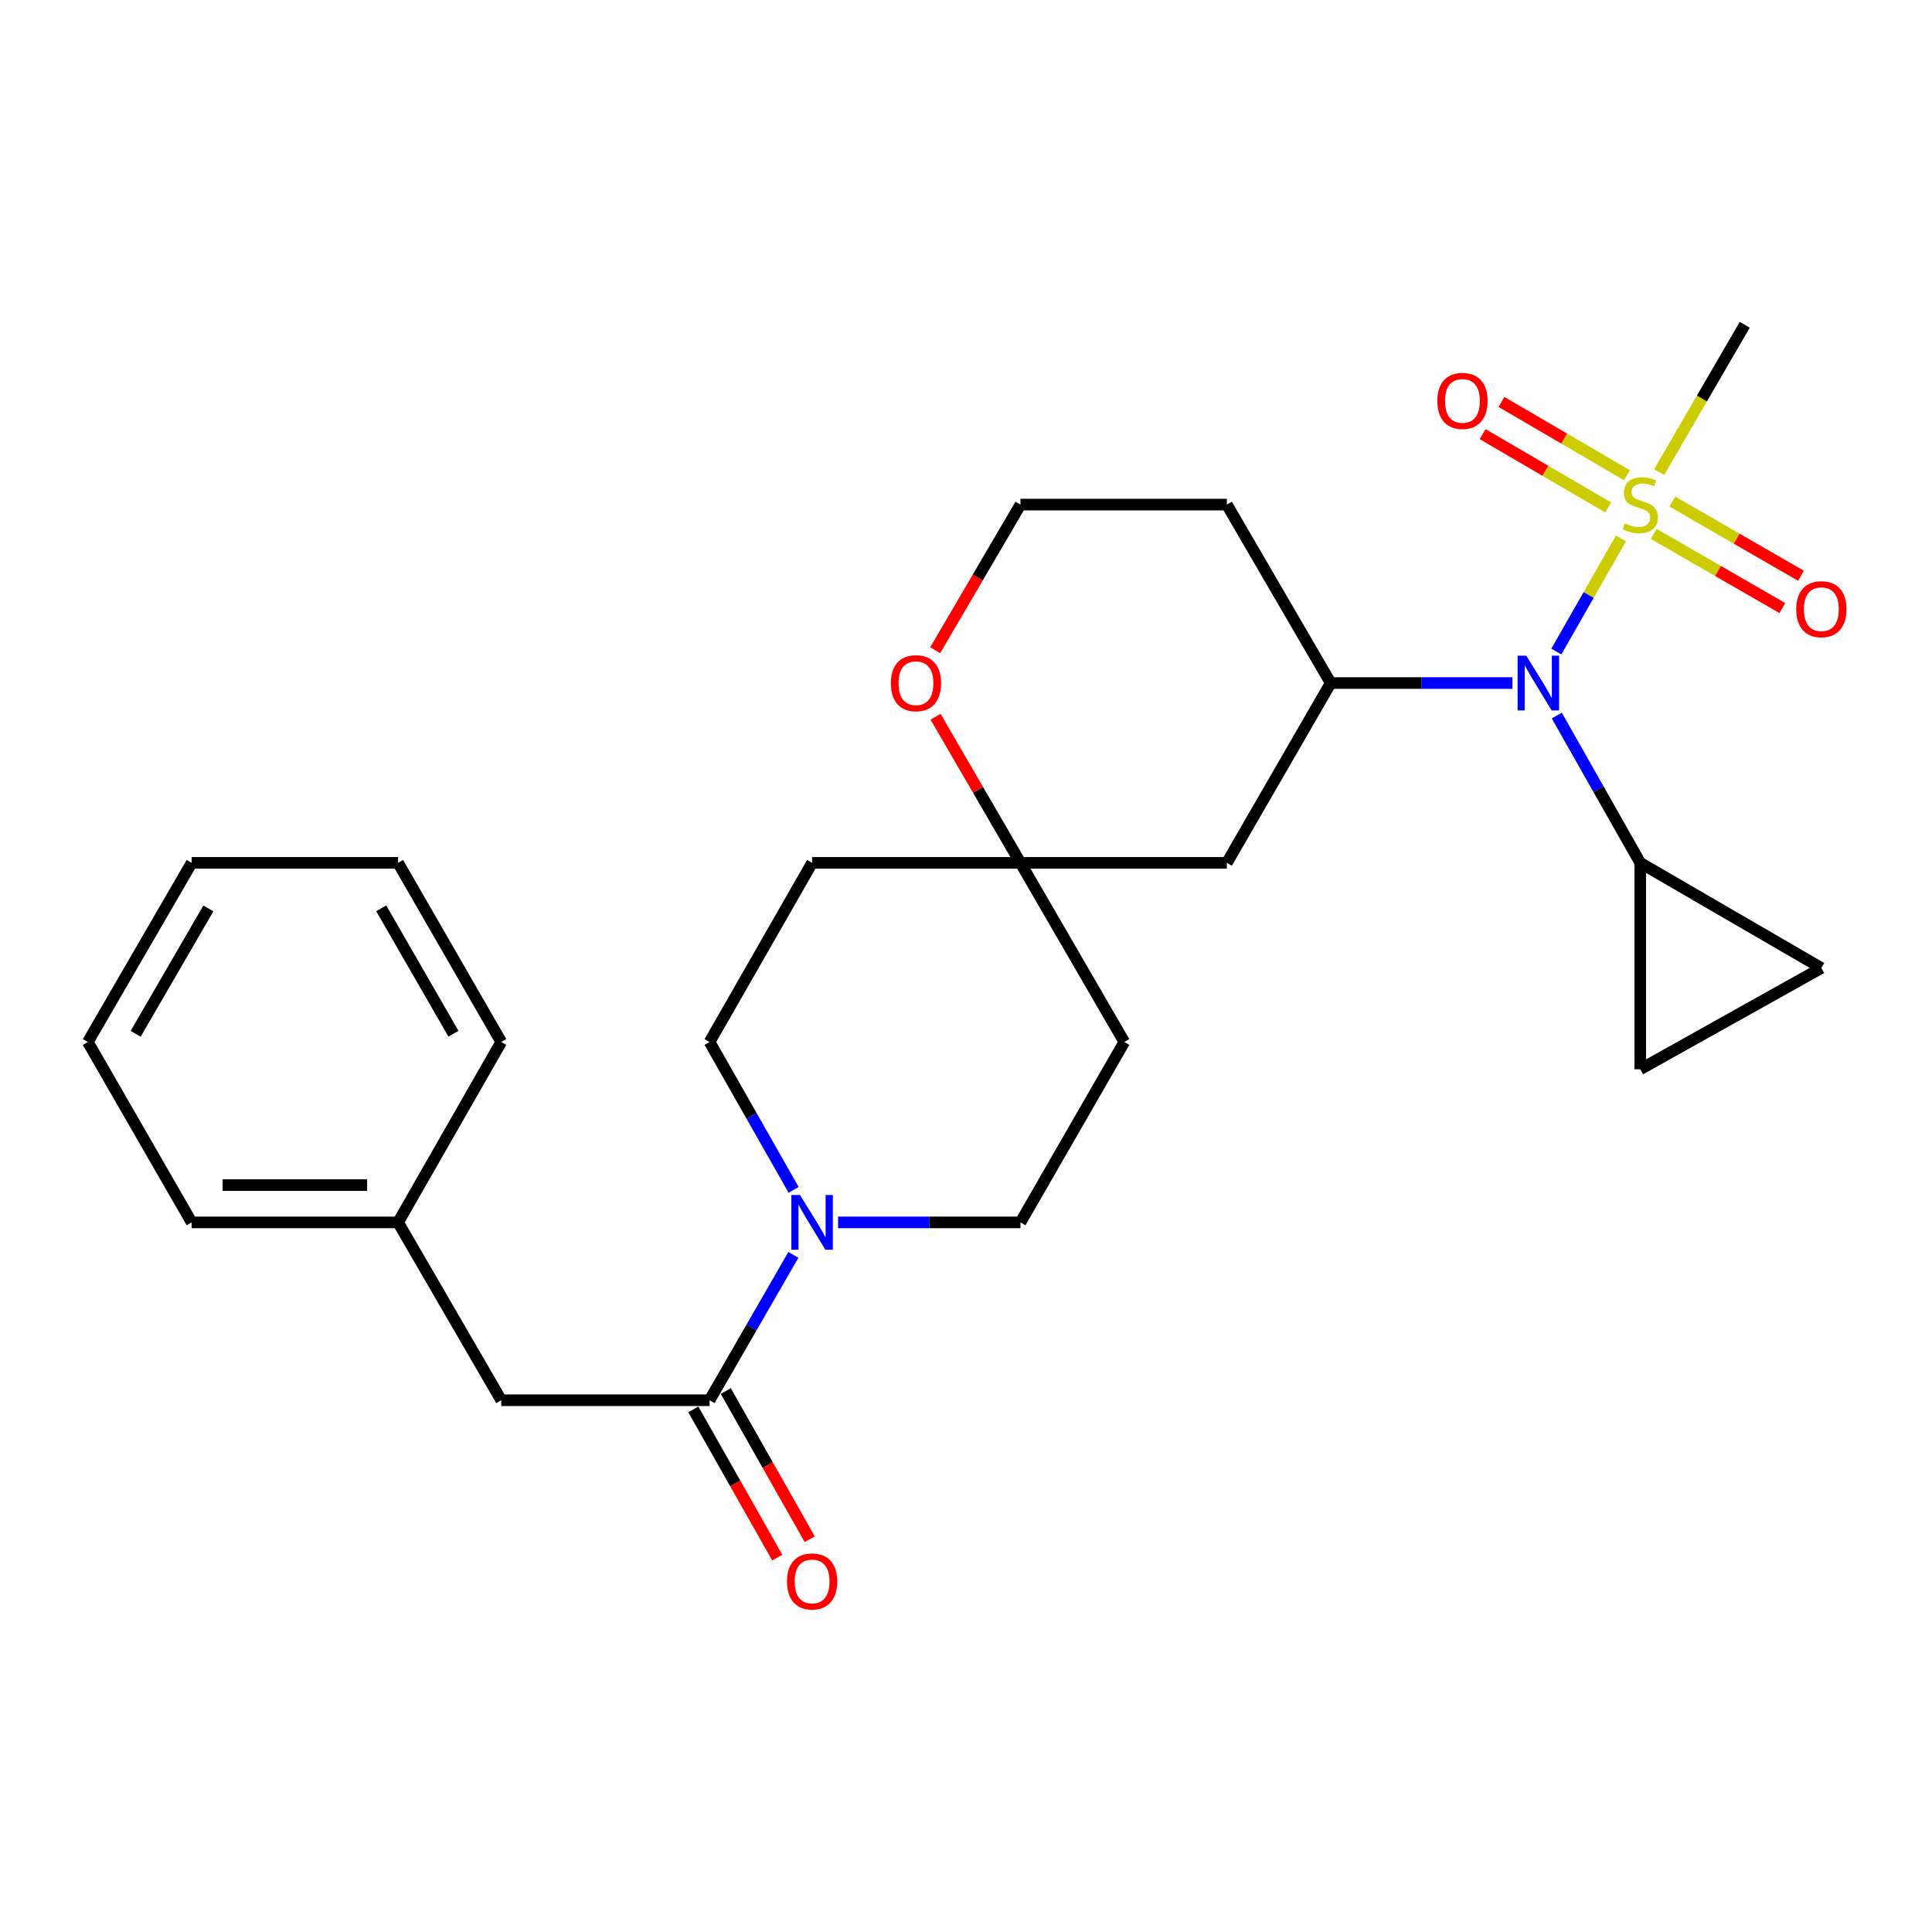 <?xml version='1.0' encoding='iso-8859-1'?>
<svg version='1.1' baseProfile='full'
              xmlns='http://www.w3.org/2000/svg'
                      xmlns:rdkit='http://www.rdkit.org/xml'
                      xmlns:xlink='http://www.w3.org/1999/xlink'
                  xml:space='preserve'
width='1000px' height='1000px' viewBox='0 0 1000 1000'>
<!-- END OF HEADER -->
<rect style='opacity:1.0;fill:#FFFFFF;stroke:none' width='1000' height='1000' x='0' y='0'> </rect>
<path class='bond-0' d='M 838.977,278.721 L 822.27,307.976' style='fill:none;fill-rule:evenodd;stroke:#CCCC00;stroke-width:6px;stroke-linecap:butt;stroke-linejoin:miter;stroke-opacity:1' />
<path class='bond-0' d='M 822.27,307.976 L 805.564,337.231' style='fill:none;fill-rule:evenodd;stroke:#0000FF;stroke-width:6px;stroke-linecap:butt;stroke-linejoin:miter;stroke-opacity:1' />
<path class='bond-9' d='M 842.117,245.987 L 809.635,227.015' style='fill:none;fill-rule:evenodd;stroke:#CCCC00;stroke-width:6px;stroke-linecap:butt;stroke-linejoin:miter;stroke-opacity:1' />
<path class='bond-9' d='M 809.635,227.015 L 777.154,208.044' style='fill:none;fill-rule:evenodd;stroke:#FF0000;stroke-width:6px;stroke-linecap:butt;stroke-linejoin:miter;stroke-opacity:1' />
<path class='bond-9' d='M 832.38,262.657 L 799.899,243.685' style='fill:none;fill-rule:evenodd;stroke:#CCCC00;stroke-width:6px;stroke-linecap:butt;stroke-linejoin:miter;stroke-opacity:1' />
<path class='bond-9' d='M 799.899,243.685 L 767.418,224.714' style='fill:none;fill-rule:evenodd;stroke:#FF0000;stroke-width:6px;stroke-linecap:butt;stroke-linejoin:miter;stroke-opacity:1' />
<path class='bond-10' d='M 855.956,276.339 L 889.249,295.538' style='fill:none;fill-rule:evenodd;stroke:#CCCC00;stroke-width:6px;stroke-linecap:butt;stroke-linejoin:miter;stroke-opacity:1' />
<path class='bond-10' d='M 889.249,295.538 L 922.542,314.737' style='fill:none;fill-rule:evenodd;stroke:#FF0000;stroke-width:6px;stroke-linecap:butt;stroke-linejoin:miter;stroke-opacity:1' />
<path class='bond-10' d='M 865.6,259.616 L 898.893,278.815' style='fill:none;fill-rule:evenodd;stroke:#CCCC00;stroke-width:6px;stroke-linecap:butt;stroke-linejoin:miter;stroke-opacity:1' />
<path class='bond-10' d='M 898.893,278.815 L 932.186,298.013' style='fill:none;fill-rule:evenodd;stroke:#FF0000;stroke-width:6px;stroke-linecap:butt;stroke-linejoin:miter;stroke-opacity:1' />
<path class='bond-19' d='M 858.762,244.37 L 880.921,206.24' style='fill:none;fill-rule:evenodd;stroke:#CCCC00;stroke-width:6px;stroke-linecap:butt;stroke-linejoin:miter;stroke-opacity:1' />
<path class='bond-19' d='M 880.921,206.24 L 903.079,168.11' style='fill:none;fill-rule:evenodd;stroke:#000000;stroke-width:6px;stroke-linecap:butt;stroke-linejoin:miter;stroke-opacity:1' />
<path class='bond-3' d='M 782.82,353.545 L 735.796,353.545' style='fill:none;fill-rule:evenodd;stroke:#0000FF;stroke-width:6px;stroke-linecap:butt;stroke-linejoin:miter;stroke-opacity:1' />
<path class='bond-3' d='M 735.796,353.545 L 688.772,353.545' style='fill:none;fill-rule:evenodd;stroke:#000000;stroke-width:6px;stroke-linecap:butt;stroke-linejoin:miter;stroke-opacity:1' />
<path class='bond-4' d='M 805.789,370.38 L 827.391,408.493' style='fill:none;fill-rule:evenodd;stroke:#0000FF;stroke-width:6px;stroke-linecap:butt;stroke-linejoin:miter;stroke-opacity:1' />
<path class='bond-4' d='M 827.391,408.493 L 848.993,446.606' style='fill:none;fill-rule:evenodd;stroke:#000000;stroke-width:6px;stroke-linecap:butt;stroke-linejoin:miter;stroke-opacity:1' />
<path class='bond-1' d='M 433.783,632.706 L 480.985,632.706' style='fill:none;fill-rule:evenodd;stroke:#0000FF;stroke-width:6px;stroke-linecap:butt;stroke-linejoin:miter;stroke-opacity:1' />
<path class='bond-1' d='M 480.985,632.706 L 528.187,632.706' style='fill:none;fill-rule:evenodd;stroke:#000000;stroke-width:6px;stroke-linecap:butt;stroke-linejoin:miter;stroke-opacity:1' />
<path class='bond-2' d='M 410.65,649.523 L 388.96,687.141' style='fill:none;fill-rule:evenodd;stroke:#0000FF;stroke-width:6px;stroke-linecap:butt;stroke-linejoin:miter;stroke-opacity:1' />
<path class='bond-2' d='M 388.96,687.141 L 367.269,724.759' style='fill:none;fill-rule:evenodd;stroke:#000000;stroke-width:6px;stroke-linecap:butt;stroke-linejoin:miter;stroke-opacity:1' />
<path class='bond-29' d='M 410.771,615.861 L 389.02,577.598' style='fill:none;fill-rule:evenodd;stroke:#0000FF;stroke-width:6px;stroke-linecap:butt;stroke-linejoin:miter;stroke-opacity:1' />
<path class='bond-29' d='M 389.02,577.598 L 367.269,539.334' style='fill:none;fill-rule:evenodd;stroke:#000000;stroke-width:6px;stroke-linecap:butt;stroke-linejoin:miter;stroke-opacity:1' />
<path class='bond-11' d='M 367.269,724.759 L 259.45,724.759' style='fill:none;fill-rule:evenodd;stroke:#000000;stroke-width:6px;stroke-linecap:butt;stroke-linejoin:miter;stroke-opacity:1' />
<path class='bond-15' d='M 358.87,729.516 L 380.591,767.867' style='fill:none;fill-rule:evenodd;stroke:#000000;stroke-width:6px;stroke-linecap:butt;stroke-linejoin:miter;stroke-opacity:1' />
<path class='bond-15' d='M 380.591,767.867 L 402.312,806.218' style='fill:none;fill-rule:evenodd;stroke:#FF0000;stroke-width:6px;stroke-linecap:butt;stroke-linejoin:miter;stroke-opacity:1' />
<path class='bond-15' d='M 375.668,720.002 L 397.389,758.353' style='fill:none;fill-rule:evenodd;stroke:#000000;stroke-width:6px;stroke-linecap:butt;stroke-linejoin:miter;stroke-opacity:1' />
<path class='bond-15' d='M 397.389,758.353 L 419.11,796.704' style='fill:none;fill-rule:evenodd;stroke:#FF0000;stroke-width:6px;stroke-linecap:butt;stroke-linejoin:miter;stroke-opacity:1' />
<path class='bond-8' d='M 688.772,353.545 L 635.018,446.606' style='fill:none;fill-rule:evenodd;stroke:#000000;stroke-width:6px;stroke-linecap:butt;stroke-linejoin:miter;stroke-opacity:1' />
<path class='bond-18' d='M 688.772,353.545 L 635.018,261.182' style='fill:none;fill-rule:evenodd;stroke:#000000;stroke-width:6px;stroke-linecap:butt;stroke-linejoin:miter;stroke-opacity:1' />
<path class='bond-6' d='M 848.993,446.606 L 848.993,553.438' style='fill:none;fill-rule:evenodd;stroke:#000000;stroke-width:6px;stroke-linecap:butt;stroke-linejoin:miter;stroke-opacity:1' />
<path class='bond-7' d='M 848.993,446.606 L 942.729,501.035' style='fill:none;fill-rule:evenodd;stroke:#000000;stroke-width:6px;stroke-linecap:butt;stroke-linejoin:miter;stroke-opacity:1' />
<path class='bond-5' d='M 528.187,446.606 L 635.018,446.606' style='fill:none;fill-rule:evenodd;stroke:#000000;stroke-width:6px;stroke-linecap:butt;stroke-linejoin:miter;stroke-opacity:1' />
<path class='bond-16' d='M 528.187,446.606 L 420.347,446.606' style='fill:none;fill-rule:evenodd;stroke:#000000;stroke-width:6px;stroke-linecap:butt;stroke-linejoin:miter;stroke-opacity:1' />
<path class='bond-17' d='M 528.187,446.606 L 581.94,539.334' style='fill:none;fill-rule:evenodd;stroke:#000000;stroke-width:6px;stroke-linecap:butt;stroke-linejoin:miter;stroke-opacity:1' />
<path class='bond-28' d='M 528.187,446.606 L 506.215,408.801' style='fill:none;fill-rule:evenodd;stroke:#000000;stroke-width:6px;stroke-linecap:butt;stroke-linejoin:miter;stroke-opacity:1' />
<path class='bond-28' d='M 506.215,408.801 L 484.243,370.996' style='fill:none;fill-rule:evenodd;stroke:#FF0000;stroke-width:6px;stroke-linecap:butt;stroke-linejoin:miter;stroke-opacity:1' />
<path class='bond-27' d='M 848.993,553.438 L 942.729,501.035' style='fill:none;fill-rule:evenodd;stroke:#000000;stroke-width:6px;stroke-linecap:butt;stroke-linejoin:miter;stroke-opacity:1' />
<path class='bond-21' d='M 259.45,724.759 L 206.04,632.706' style='fill:none;fill-rule:evenodd;stroke:#000000;stroke-width:6px;stroke-linecap:butt;stroke-linejoin:miter;stroke-opacity:1' />
<path class='bond-12' d='M 367.269,539.334 L 420.347,446.606' style='fill:none;fill-rule:evenodd;stroke:#000000;stroke-width:6px;stroke-linecap:butt;stroke-linejoin:miter;stroke-opacity:1' />
<path class='bond-13' d='M 528.187,632.706 L 581.94,539.334' style='fill:none;fill-rule:evenodd;stroke:#000000;stroke-width:6px;stroke-linecap:butt;stroke-linejoin:miter;stroke-opacity:1' />
<path class='bond-14' d='M 484.053,336.549 L 506.12,298.866' style='fill:none;fill-rule:evenodd;stroke:#FF0000;stroke-width:6px;stroke-linecap:butt;stroke-linejoin:miter;stroke-opacity:1' />
<path class='bond-14' d='M 506.12,298.866 L 528.187,261.182' style='fill:none;fill-rule:evenodd;stroke:#000000;stroke-width:6px;stroke-linecap:butt;stroke-linejoin:miter;stroke-opacity:1' />
<path class='bond-20' d='M 635.018,261.182 L 528.187,261.182' style='fill:none;fill-rule:evenodd;stroke:#000000;stroke-width:6px;stroke-linecap:butt;stroke-linejoin:miter;stroke-opacity:1' />
<path class='bond-22' d='M 206.04,632.706 L 99.208,632.706' style='fill:none;fill-rule:evenodd;stroke:#000000;stroke-width:6px;stroke-linecap:butt;stroke-linejoin:miter;stroke-opacity:1' />
<path class='bond-22' d='M 190.015,613.401 L 115.233,613.401' style='fill:none;fill-rule:evenodd;stroke:#000000;stroke-width:6px;stroke-linecap:butt;stroke-linejoin:miter;stroke-opacity:1' />
<path class='bond-23' d='M 206.04,632.706 L 259.45,539.334' style='fill:none;fill-rule:evenodd;stroke:#000000;stroke-width:6px;stroke-linecap:butt;stroke-linejoin:miter;stroke-opacity:1' />
<path class='bond-25' d='M 99.208,632.706 L 45.455,539.334' style='fill:none;fill-rule:evenodd;stroke:#000000;stroke-width:6px;stroke-linecap:butt;stroke-linejoin:miter;stroke-opacity:1' />
<path class='bond-24' d='M 259.45,539.334 L 206.04,446.606' style='fill:none;fill-rule:evenodd;stroke:#000000;stroke-width:6px;stroke-linecap:butt;stroke-linejoin:miter;stroke-opacity:1' />
<path class='bond-24' d='M 234.71,535.061 L 197.323,470.151' style='fill:none;fill-rule:evenodd;stroke:#000000;stroke-width:6px;stroke-linecap:butt;stroke-linejoin:miter;stroke-opacity:1' />
<path class='bond-26' d='M 206.04,446.606 L 99.208,446.606' style='fill:none;fill-rule:evenodd;stroke:#000000;stroke-width:6px;stroke-linecap:butt;stroke-linejoin:miter;stroke-opacity:1' />
<path class='bond-30' d='M 45.455,539.334 L 99.208,446.606' style='fill:none;fill-rule:evenodd;stroke:#000000;stroke-width:6px;stroke-linecap:butt;stroke-linejoin:miter;stroke-opacity:1' />
<path class='bond-30' d='M 70.219,535.107 L 107.847,470.197' style='fill:none;fill-rule:evenodd;stroke:#000000;stroke-width:6px;stroke-linecap:butt;stroke-linejoin:miter;stroke-opacity:1' />
<path  class='atom-0' d='M 840.993 270.902
Q 841.313 271.022, 842.633 271.582
Q 843.953 272.142, 845.393 272.502
Q 846.873 272.822, 848.313 272.822
Q 850.993 272.822, 852.553 271.542
Q 854.113 270.222, 854.113 267.942
Q 854.113 266.382, 853.313 265.422
Q 852.553 264.462, 851.353 263.942
Q 850.153 263.422, 848.153 262.822
Q 845.633 262.062, 844.113 261.342
Q 842.633 260.622, 841.553 259.102
Q 840.513 257.582, 840.513 255.022
Q 840.513 251.462, 842.913 249.262
Q 845.353 247.062, 850.153 247.062
Q 853.433 247.062, 857.153 248.622
L 856.233 251.702
Q 852.833 250.302, 850.273 250.302
Q 847.513 250.302, 845.993 251.462
Q 844.473 252.582, 844.513 254.542
Q 844.513 256.062, 845.273 256.982
Q 846.073 257.902, 847.193 258.422
Q 848.353 258.942, 850.273 259.542
Q 852.833 260.342, 854.353 261.142
Q 855.873 261.942, 856.953 263.582
Q 858.073 265.182, 858.073 267.942
Q 858.073 271.862, 855.433 273.982
Q 852.833 276.062, 848.473 276.062
Q 845.953 276.062, 844.033 275.502
Q 842.153 274.982, 839.913 274.062
L 840.993 270.902
' fill='#CCCC00'/>
<path  class='atom-1' d='M 789.987 339.385
L 799.267 354.385
Q 800.187 355.865, 801.667 358.545
Q 803.147 361.225, 803.227 361.385
L 803.227 339.385
L 806.987 339.385
L 806.987 367.705
L 803.107 367.705
L 793.147 351.305
Q 791.987 349.385, 790.747 347.185
Q 789.547 344.985, 789.187 344.305
L 789.187 367.705
L 785.507 367.705
L 785.507 339.385
L 789.987 339.385
' fill='#0000FF'/>
<path  class='atom-2' d='M 414.087 618.546
L 423.367 633.546
Q 424.287 635.026, 425.767 637.706
Q 427.247 640.386, 427.327 640.546
L 427.327 618.546
L 431.087 618.546
L 431.087 646.866
L 427.207 646.866
L 417.247 630.466
Q 416.087 628.546, 414.847 626.346
Q 413.647 624.146, 413.287 623.466
L 413.287 646.866
L 409.607 646.866
L 409.607 618.546
L 414.087 618.546
' fill='#0000FF'/>
<path  class='atom-10' d='M 743.962 207.508
Q 743.962 200.708, 747.322 196.908
Q 750.682 193.108, 756.962 193.108
Q 763.242 193.108, 766.602 196.908
Q 769.962 200.708, 769.962 207.508
Q 769.962 214.388, 766.562 218.308
Q 763.162 222.188, 756.962 222.188
Q 750.722 222.188, 747.322 218.308
Q 743.962 214.428, 743.962 207.508
M 756.962 218.988
Q 761.282 218.988, 763.602 216.108
Q 765.962 213.188, 765.962 207.508
Q 765.962 201.948, 763.602 199.148
Q 761.282 196.308, 756.962 196.308
Q 752.642 196.308, 750.282 199.108
Q 747.962 201.908, 747.962 207.508
Q 747.962 213.228, 750.282 216.108
Q 752.642 218.988, 756.962 218.988
' fill='#FF0000'/>
<path  class='atom-11' d='M 929.729 315.316
Q 929.729 308.516, 933.089 304.716
Q 936.449 300.916, 942.729 300.916
Q 949.009 300.916, 952.369 304.716
Q 955.729 308.516, 955.729 315.316
Q 955.729 322.196, 952.329 326.116
Q 948.929 329.996, 942.729 329.996
Q 936.489 329.996, 933.089 326.116
Q 929.729 322.236, 929.729 315.316
M 942.729 326.796
Q 947.049 326.796, 949.369 323.916
Q 951.729 320.996, 951.729 315.316
Q 951.729 309.756, 949.369 306.956
Q 947.049 304.116, 942.729 304.116
Q 938.409 304.116, 936.049 306.916
Q 933.729 309.716, 933.729 315.316
Q 933.729 321.036, 936.049 323.916
Q 938.409 326.796, 942.729 326.796
' fill='#FF0000'/>
<path  class='atom-15' d='M 461.101 353.625
Q 461.101 346.825, 464.461 343.025
Q 467.821 339.225, 474.101 339.225
Q 480.381 339.225, 483.741 343.025
Q 487.101 346.825, 487.101 353.625
Q 487.101 360.505, 483.701 364.425
Q 480.301 368.305, 474.101 368.305
Q 467.861 368.305, 464.461 364.425
Q 461.101 360.545, 461.101 353.625
M 474.101 365.105
Q 478.421 365.105, 480.741 362.225
Q 483.101 359.305, 483.101 353.625
Q 483.101 348.065, 480.741 345.265
Q 478.421 342.425, 474.101 342.425
Q 469.781 342.425, 467.421 345.225
Q 465.101 348.025, 465.101 353.625
Q 465.101 359.345, 467.421 362.225
Q 469.781 365.105, 474.101 365.105
' fill='#FF0000'/>
<path  class='atom-16' d='M 407.347 818.554
Q 407.347 811.754, 410.707 807.954
Q 414.067 804.154, 420.347 804.154
Q 426.627 804.154, 429.987 807.954
Q 433.347 811.754, 433.347 818.554
Q 433.347 825.434, 429.947 829.354
Q 426.547 833.234, 420.347 833.234
Q 414.107 833.234, 410.707 829.354
Q 407.347 825.474, 407.347 818.554
M 420.347 830.034
Q 424.667 830.034, 426.987 827.154
Q 429.347 824.234, 429.347 818.554
Q 429.347 812.994, 426.987 810.194
Q 424.667 807.354, 420.347 807.354
Q 416.027 807.354, 413.667 810.154
Q 411.347 812.954, 411.347 818.554
Q 411.347 824.274, 413.667 827.154
Q 416.027 830.034, 420.347 830.034
' fill='#FF0000'/>
</svg>
